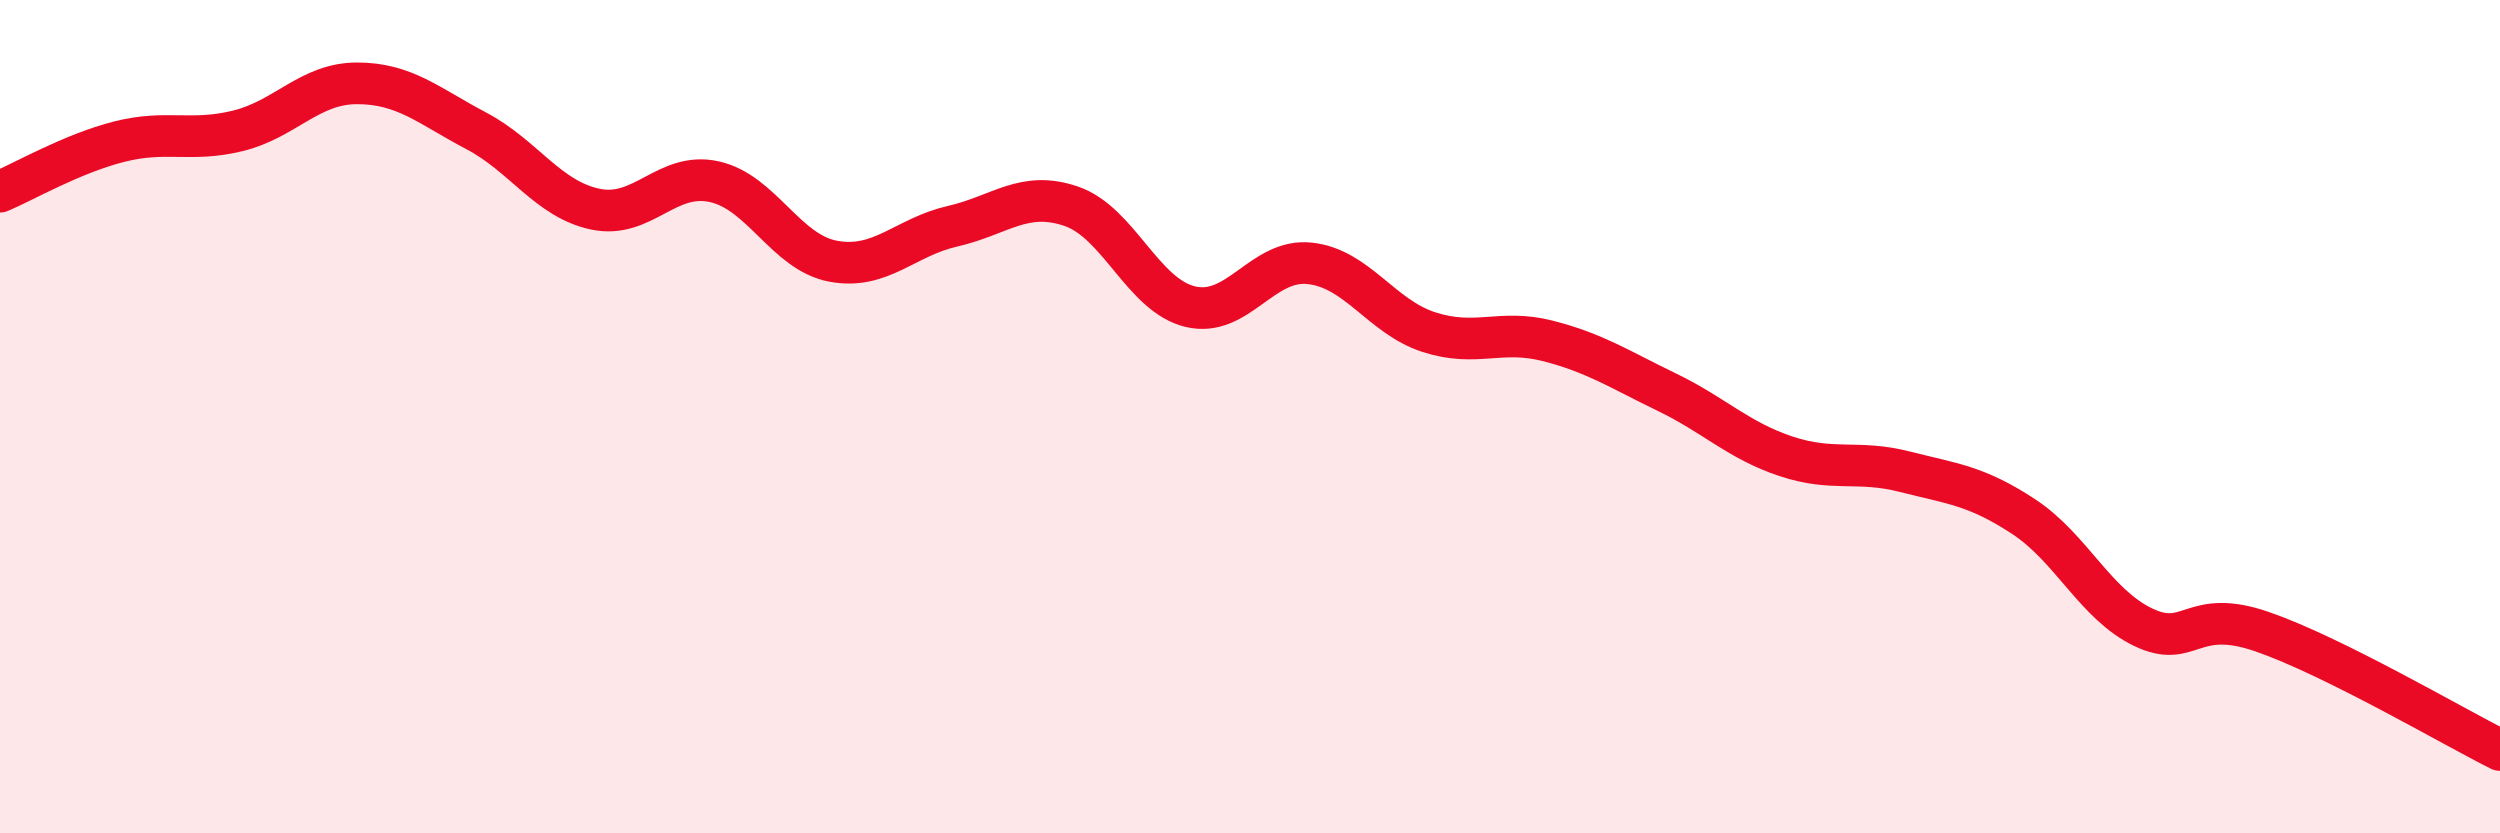 
    <svg width="60" height="20" viewBox="0 0 60 20" xmlns="http://www.w3.org/2000/svg">
      <path
        d="M 0,4.6 C 0.57,4.36 1.72,3.69 2.86,3.4 C 4,3.11 4.57,3.42 5.71,3.14 C 6.85,2.86 7.43,2 8.57,2 C 9.71,2 10.29,2.54 11.43,3.14 C 12.57,3.74 13.15,4.78 14.29,5.02 C 15.43,5.26 16,4.11 17.14,4.36 C 18.28,4.61 18.86,6.06 20,6.27 C 21.14,6.48 21.72,5.69 22.86,5.43 C 24,5.17 24.57,4.56 25.71,4.95 C 26.85,5.34 27.43,7.09 28.57,7.36 C 29.71,7.63 30.29,6.2 31.43,6.32 C 32.57,6.44 33.15,7.6 34.29,7.97 C 35.43,8.34 36,7.89 37.14,8.18 C 38.28,8.47 38.86,8.86 40,9.41 C 41.14,9.96 41.72,10.57 42.86,10.95 C 44,11.33 44.57,11.03 45.71,11.32 C 46.85,11.61 47.43,11.65 48.57,12.4 C 49.71,13.15 50.29,14.5 51.43,15.05 C 52.57,15.6 52.58,14.57 54.29,15.16 C 56,15.75 58.86,17.43 60,18L60 20L0 20Z"
        fill="#EB0A25"
        opacity="0.1"
        stroke-linecap="round"
        stroke-linejoin="round"
      />
      <path
        d="M 0,4.6 C 0.57,4.36 1.72,3.69 2.86,3.4 C 4,3.11 4.57,3.42 5.71,3.14 C 6.85,2.86 7.43,2 8.57,2 C 9.71,2 10.29,2.54 11.43,3.14 C 12.57,3.74 13.15,4.78 14.29,5.02 C 15.43,5.26 16,4.11 17.14,4.36 C 18.28,4.61 18.86,6.06 20,6.27 C 21.14,6.48 21.72,5.69 22.86,5.43 C 24,5.17 24.57,4.56 25.71,4.95 C 26.85,5.34 27.43,7.09 28.57,7.36 C 29.71,7.63 30.29,6.2 31.43,6.32 C 32.57,6.44 33.15,7.6 34.29,7.97 C 35.43,8.34 36,7.89 37.14,8.18 C 38.28,8.47 38.86,8.86 40,9.41 C 41.14,9.96 41.72,10.57 42.86,10.95 C 44,11.33 44.57,11.03 45.71,11.32 C 46.85,11.61 47.43,11.65 48.57,12.4 C 49.71,13.15 50.29,14.5 51.43,15.05 C 52.57,15.6 52.58,14.57 54.29,15.16 C 56,15.75 58.86,17.43 60,18"
        stroke="#EB0A25"
        stroke-width="1"
        fill="none"
        stroke-linecap="round"
        stroke-linejoin="round"
      />
    </svg>
  